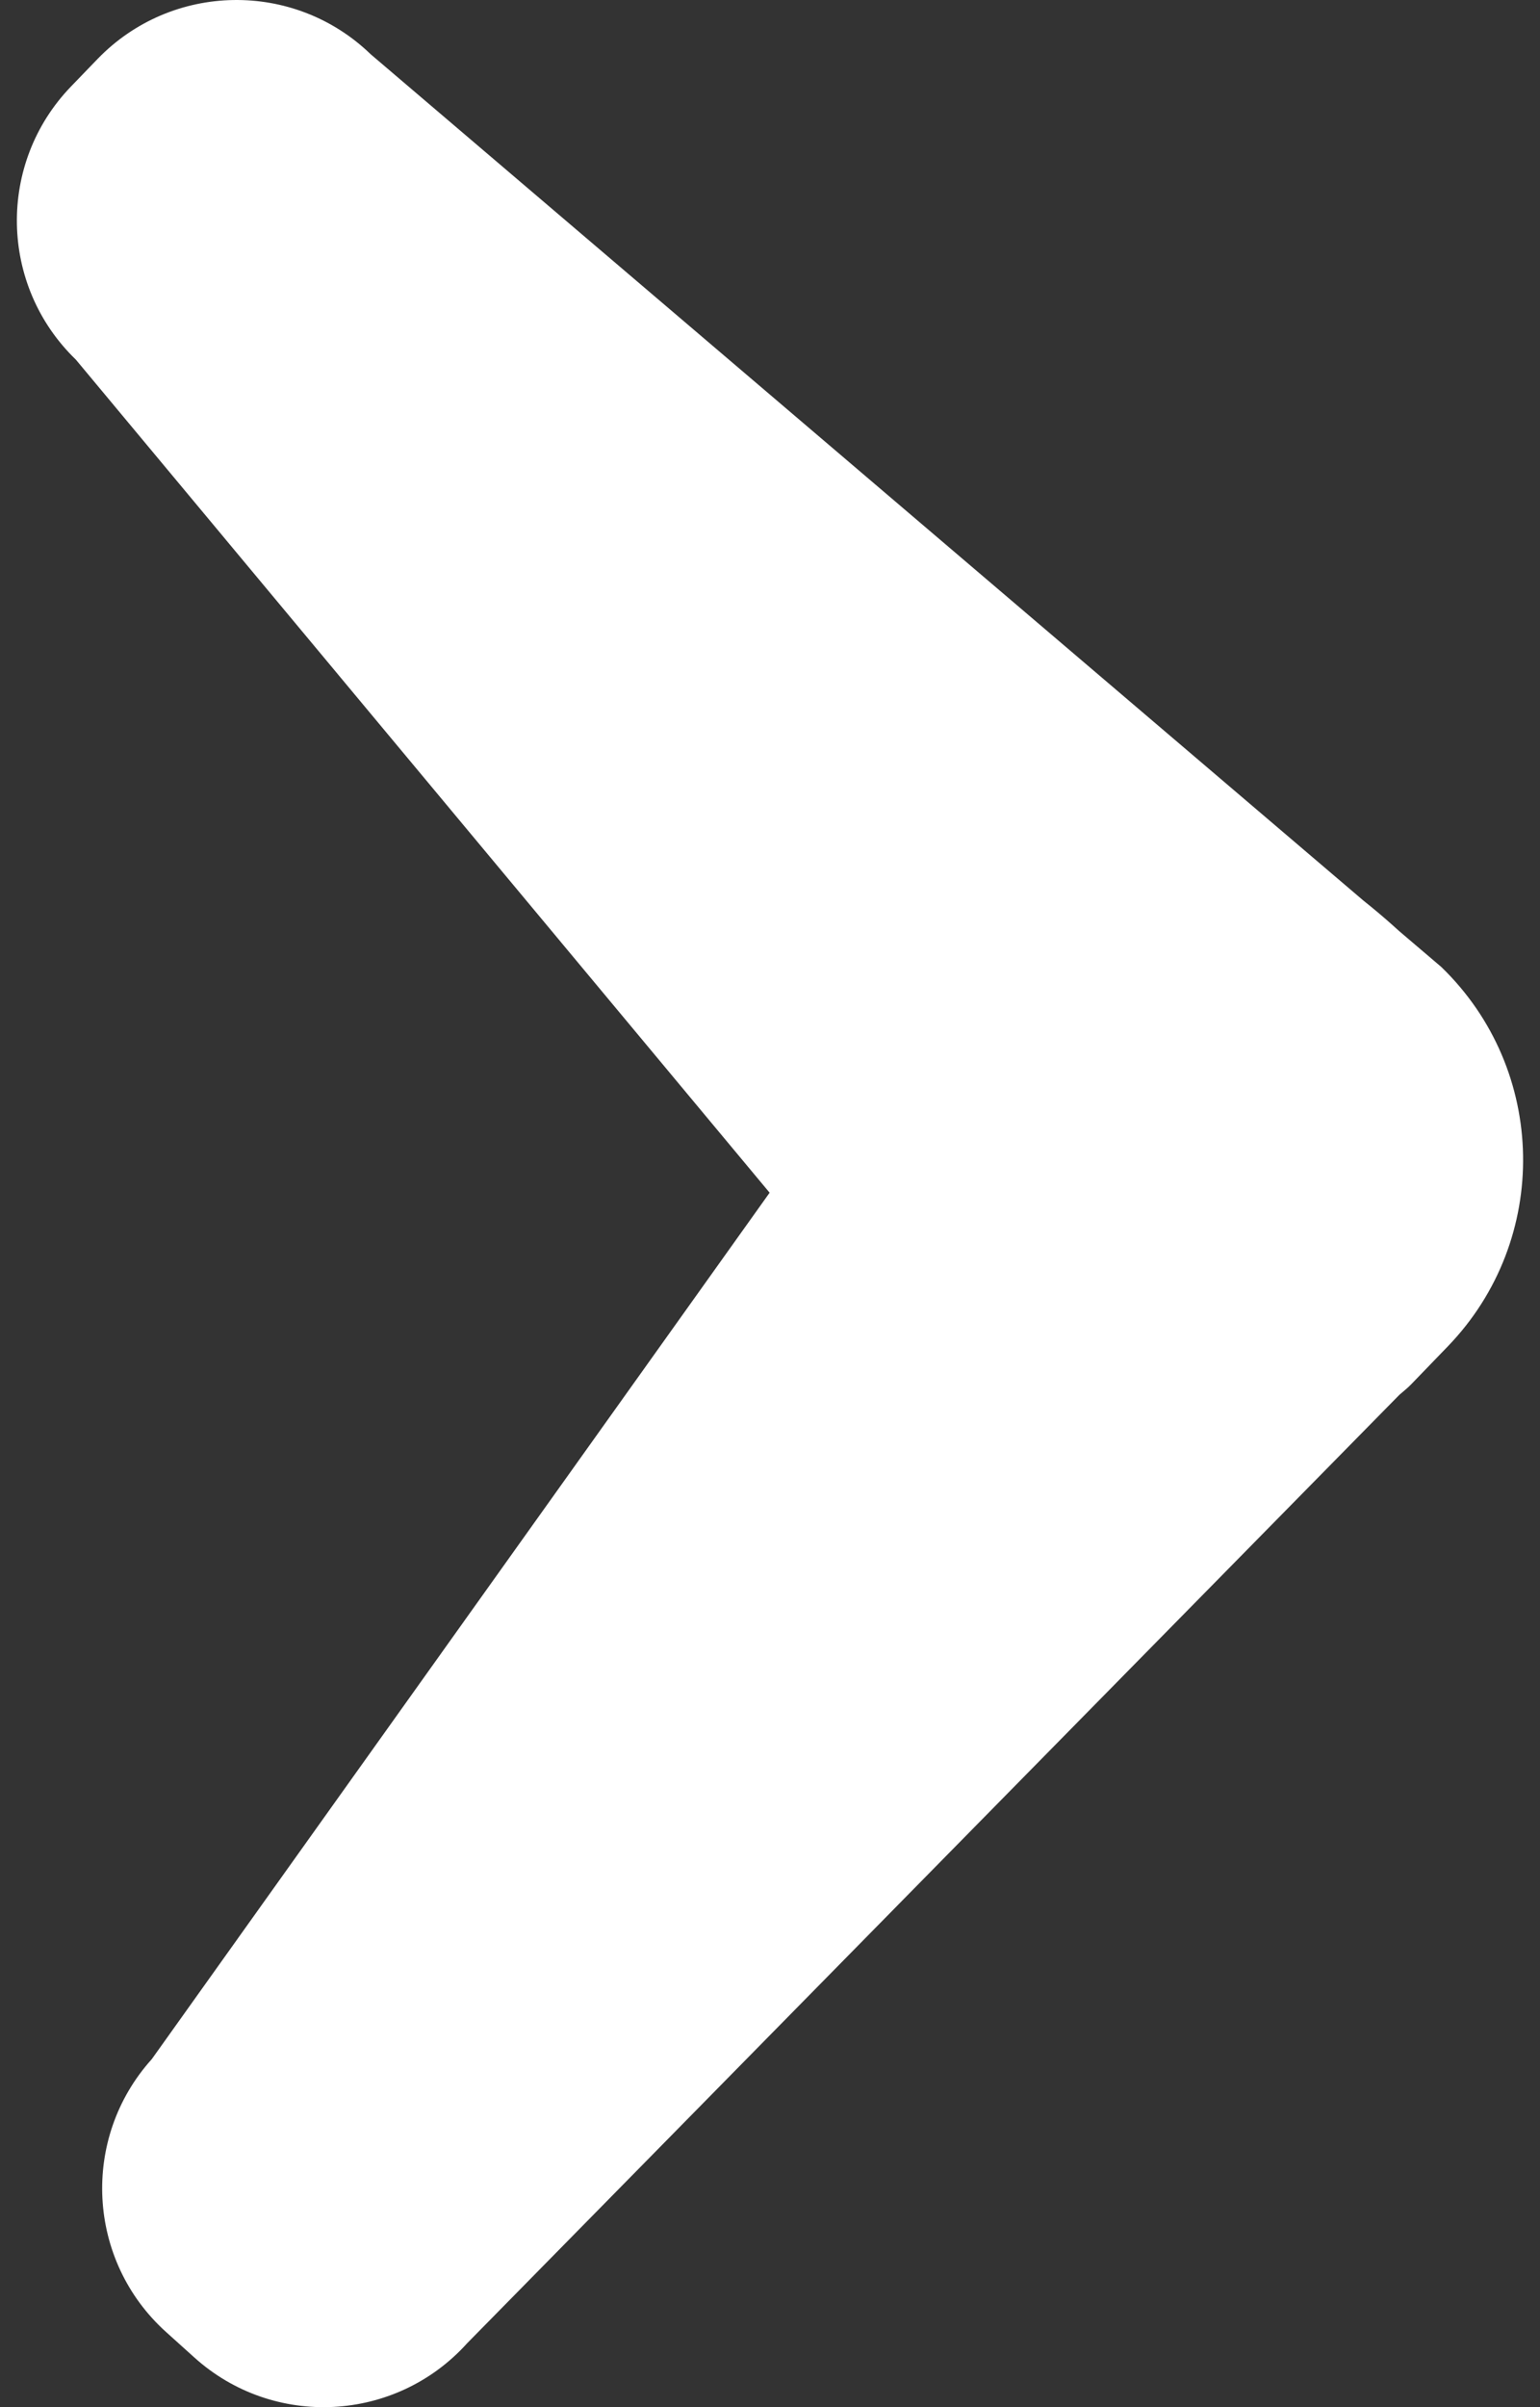 <?xml version="1.0" encoding="UTF-8" standalone="no"?>
<svg width="64px" height="100px" viewBox="0 0 64 100" version="1.1" xmlns="http://www.w3.org/2000/svg" xmlns:xlink="http://www.w3.org/1999/xlink" xmlns:sketch="http://www.bohemiancoding.com/sketch/ns">
    <rect x="0" y="0" width="64" height="100" fill="#333333" stroke="none"/>
    <!-- Generator: Sketch 3.0.4 (8054) - http://www.bohemiancoding.com/sketch -->
    <title>icon_6489</title>
    <desc>Created with Sketch.</desc>
    <defs></defs>
    <g id="Page-1" stroke="none" stroke-width="1" fill="none" fill-rule="evenodd" sketch:type="MSPage">
        <g id="icon_6489" sketch:type="MSLayerGroup" transform="translate(1, 0)" fill="#FFFFFF">
            <path d="M58.896,40.169 L57.139,38.673 L56.915,38.471 C56.518,38.113 56.096,37.761 55.664,37.415 L14.404,2.253 C11.216,-0.827 6.134,-0.737 3.054,2.45 L1.954,3.59 C-1.126,6.779 -1.036,11.861 2.152,14.94 L30.984,49.549 L5.308,85.542 C2.341,88.837 2.607,93.912 5.902,96.879 L7.079,97.939 C10.373,100.906 15.448,100.638 18.414,97.345 L57.157,57.944 C57.32,57.802 57.493,57.668 57.64,57.515 L59.169,55.932 C63.446,51.503 63.322,44.445 58.896,40.169 L58.896,40.169 Z" id="Shape" sketch:type="MSShapeGroup"></path>
        </g>
    </g>
</svg>
